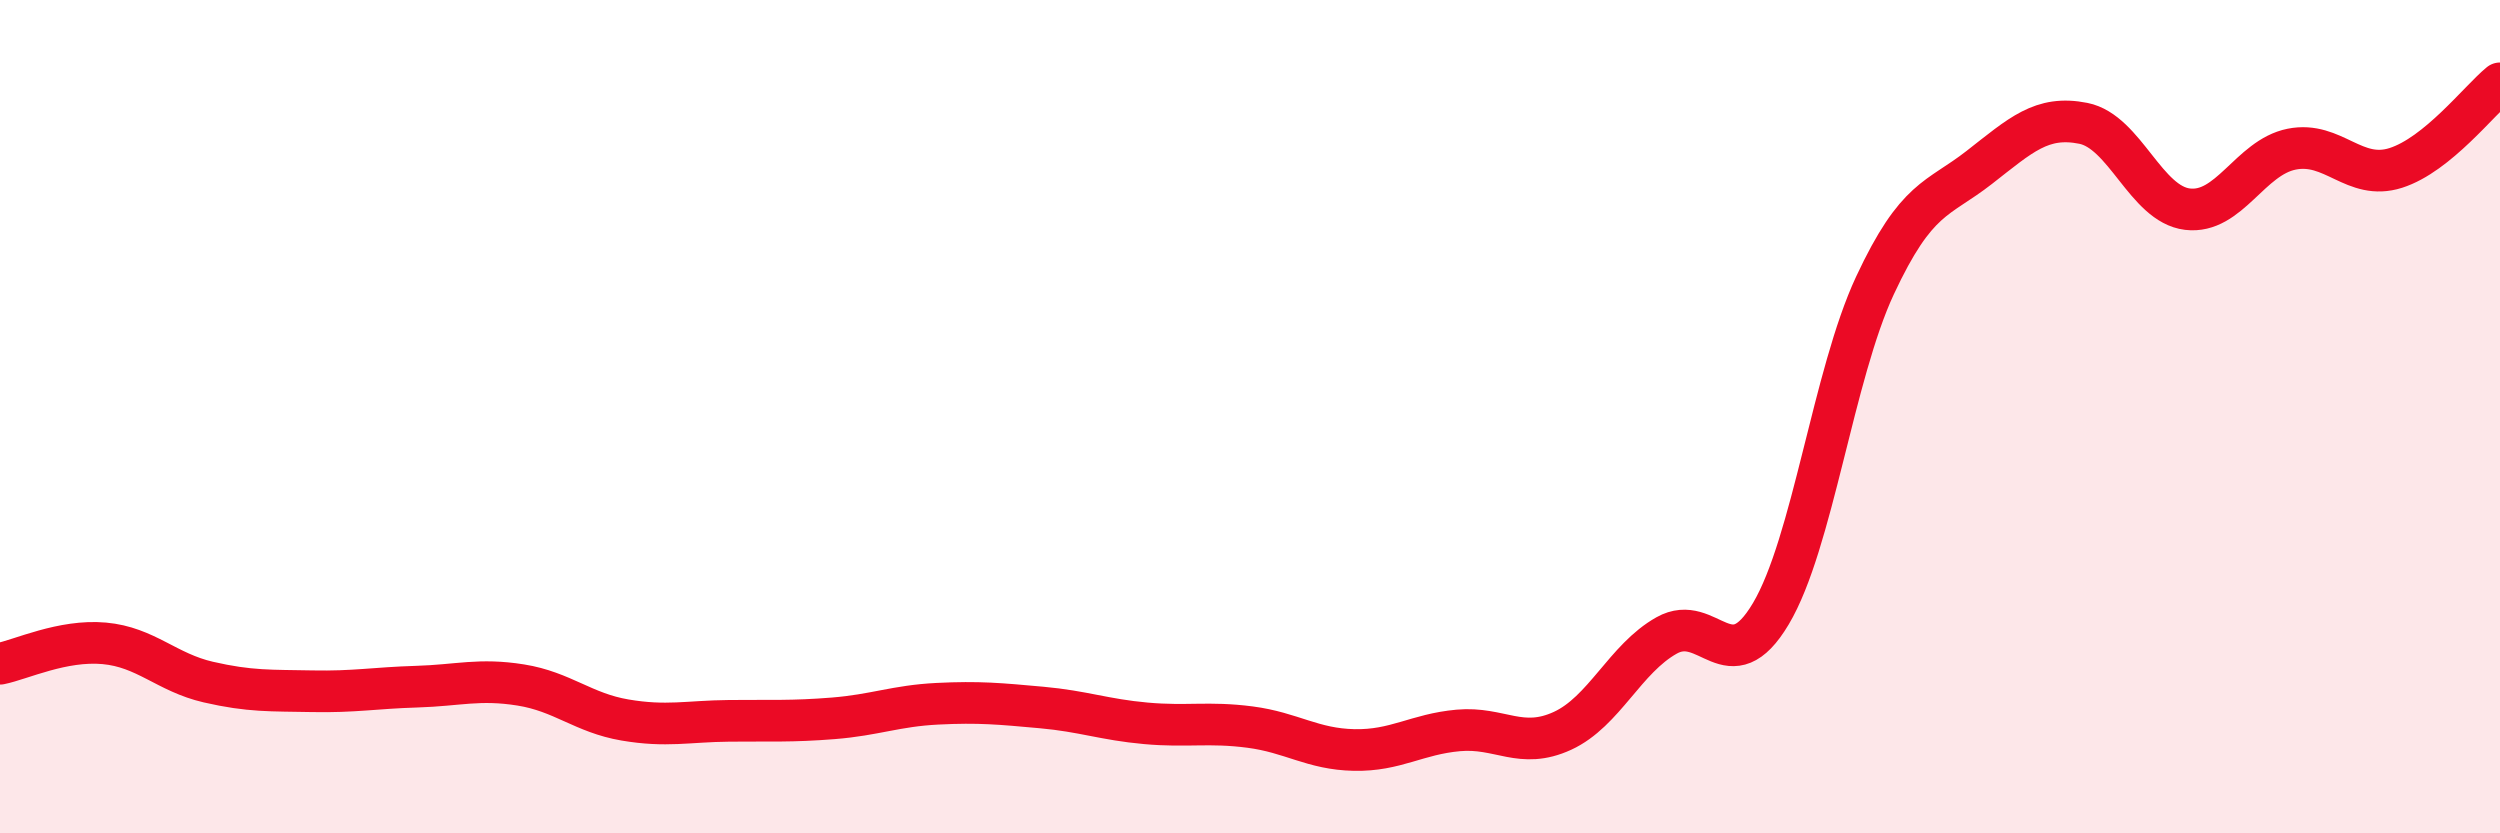 
    <svg width="60" height="20" viewBox="0 0 60 20" xmlns="http://www.w3.org/2000/svg">
      <path
        d="M 0,15.93 C 0.5,15.83 1.5,15.35 2.5,15.44 C 3.5,15.53 4,16.14 5,16.37 C 6,16.6 6.5,16.57 7.5,16.59 C 8.5,16.61 9,16.51 10,16.48 C 11,16.45 11.5,16.28 12.5,16.44 C 13.5,16.6 14,17.11 15,17.28 C 16,17.45 16.5,17.31 17.5,17.3 C 18.5,17.29 19,17.32 20,17.24 C 21,17.16 21.5,16.94 22.5,16.89 C 23.5,16.84 24,16.89 25,16.98 C 26,17.07 26.5,17.27 27.5,17.36 C 28.5,17.45 29,17.32 30,17.45 C 31,17.58 31.5,17.98 32.5,18 C 33.5,18.02 34,17.62 35,17.53 C 36,17.44 36.5,18 37.5,17.54 C 38.5,17.08 39,15.81 40,15.25 C 41,14.69 41.5,16.41 42.5,14.73 C 43.5,13.05 44,8.99 45,6.85 C 46,4.71 46.5,4.8 47.5,4.02 C 48.5,3.24 49,2.76 50,2.96 C 51,3.16 51.5,4.9 52.5,5.02 C 53.5,5.14 54,3.78 55,3.58 C 56,3.38 56.5,4.35 57.5,4.03 C 58.5,3.71 59.5,2.41 60,2L60 20L0 20Z"
        fill="#EB0A25"
        opacity="0.1"
        stroke-linecap="round"
        stroke-linejoin="round"
      />
      <path
        d="M 0,15.93 C 0.5,15.83 1.5,15.35 2.5,15.44 C 3.5,15.53 4,16.14 5,16.37 C 6,16.6 6.5,16.57 7.5,16.59 C 8.5,16.61 9,16.51 10,16.48 C 11,16.45 11.5,16.28 12.5,16.44 C 13.5,16.6 14,17.11 15,17.28 C 16,17.45 16.5,17.31 17.5,17.3 C 18.5,17.29 19,17.32 20,17.24 C 21,17.16 21.5,16.94 22.5,16.89 C 23.5,16.84 24,16.89 25,16.98 C 26,17.07 26.5,17.27 27.5,17.36 C 28.5,17.45 29,17.32 30,17.45 C 31,17.58 31.5,17.98 32.5,18 C 33.5,18.02 34,17.62 35,17.53 C 36,17.44 36.5,18 37.5,17.54 C 38.5,17.08 39,15.81 40,15.25 C 41,14.69 41.5,16.41 42.5,14.73 C 43.5,13.05 44,8.99 45,6.85 C 46,4.71 46.5,4.8 47.5,4.02 C 48.5,3.24 49,2.76 50,2.96 C 51,3.16 51.5,4.9 52.5,5.02 C 53.5,5.14 54,3.78 55,3.58 C 56,3.38 56.5,4.35 57.5,4.03 C 58.5,3.71 59.5,2.41 60,2"
        stroke="#EB0A25"
        stroke-width="1"
        fill="none"
        stroke-linecap="round"
        stroke-linejoin="round"
      />
    </svg>
  